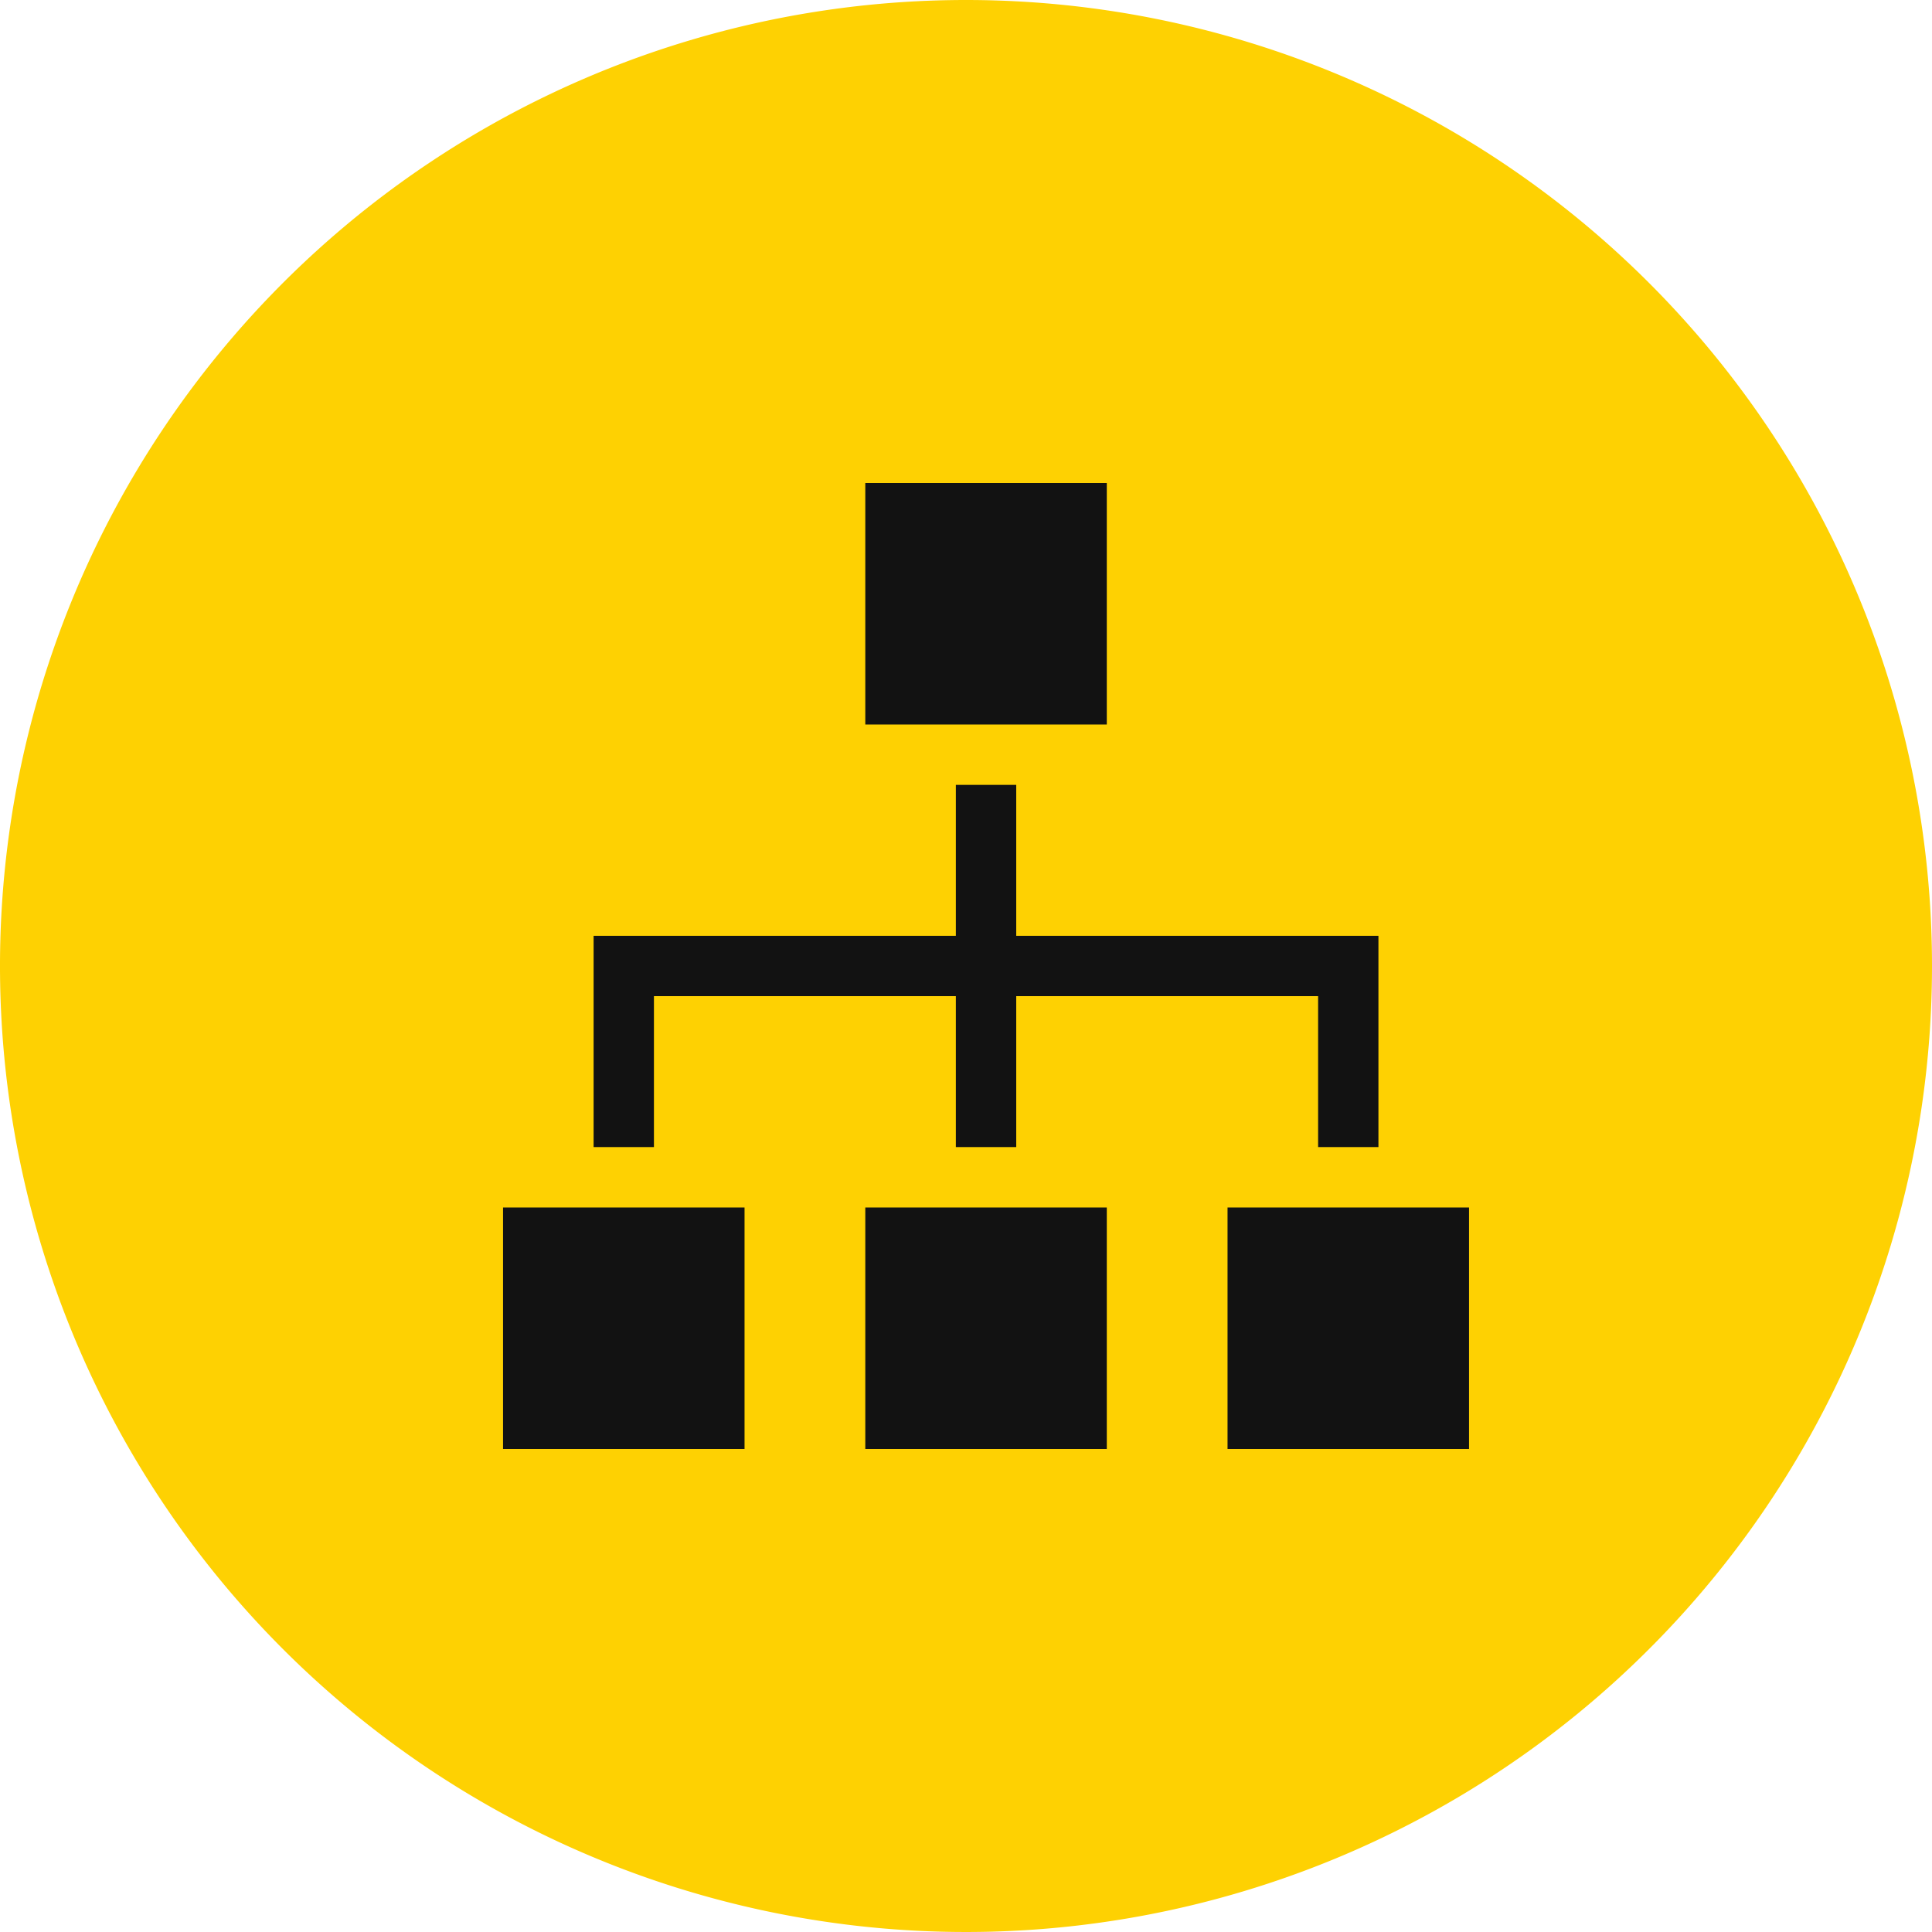 <?xml version="1.0" encoding="UTF-8"?> <svg xmlns="http://www.w3.org/2000/svg" width="40" height="40" viewBox="0 0 40 40"><path d="M40,20A20,20,0,1,1,20,0,20,20,0,0,1,40,20" fill="#fed102"></path><g transform="translate(10.415 10)"><path d="M15,20V15h5v5ZM7.5,20V15h5v5ZM0,20V15H5v5Zm16.875-6.251V10.624h-6.25v3.125H9.375V10.624H3.124v3.125H1.875V9.375H18.124v4.374Zm-7.5-4.374V6.25h1.25V9.375ZM7.5,5V0h5V5Z" transform="translate(0 0)" fill="#121212"></path></g></svg> 